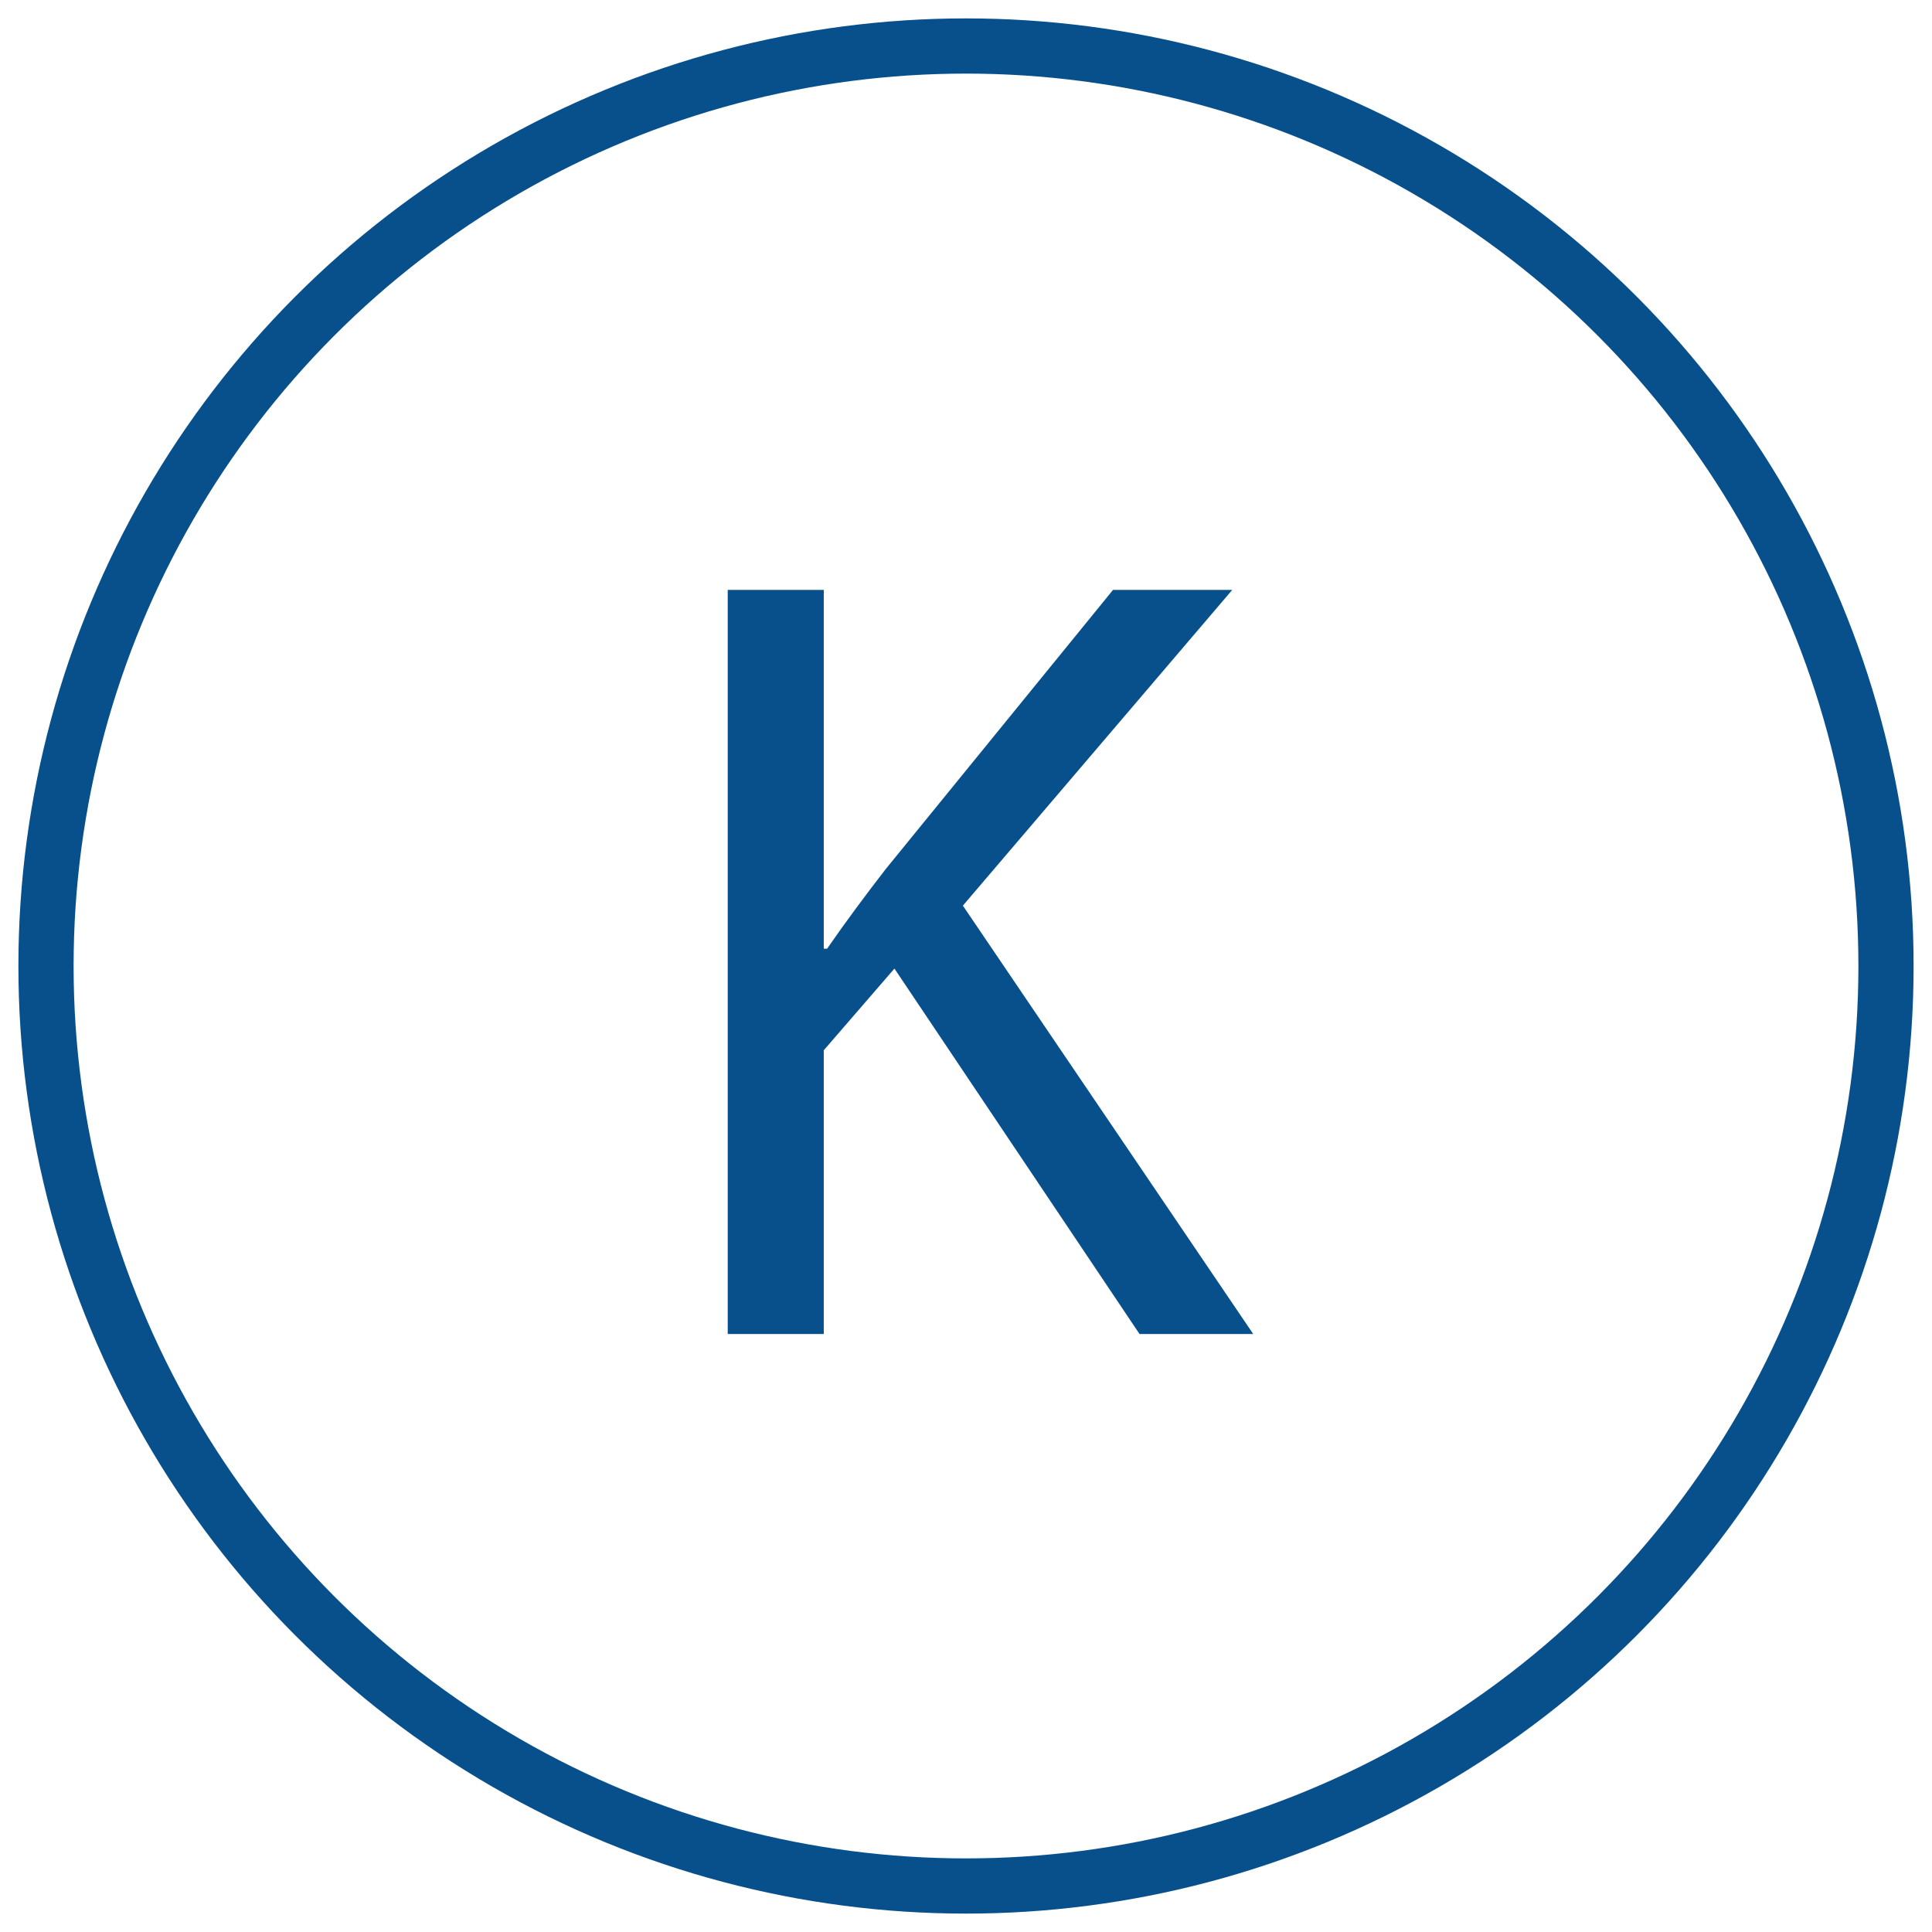 <?xml version="1.0" encoding="UTF-8"?>
<svg xmlns="http://www.w3.org/2000/svg" xmlns:xlink="http://www.w3.org/1999/xlink" width="42px" height="42px" viewBox="0 0 42 42" version="1.1">
  <title>kosher</title>
  <g id="Page-1" stroke="none" stroke-width="1" fill="none" fill-rule="evenodd">
    <g id="Manetop_Home-page_New" transform="translate(-775, -1293)">
      <g id="kosher" transform="translate(776, 1294)">
        <circle id="Oval-Copy-6" stroke="#07508C" stroke-width="1.2" cx="20" cy="20" r="20"></circle>
        <path d="M16.908,28 L16.908,21.832 L18.444,20.056 L23.772,28 L26.244,28 L19.932,18.688 L25.788,11.824 L23.196,11.824 L18.252,17.896 C17.844,18.424 17.412,19 16.98,19.624 L16.908,19.624 L16.908,11.824 L14.82,11.824 L14.82,28 L16.908,28 Z" id="K" fill="#07508C" fill-rule="nonzero"></path>
      </g>
    </g>
  </g>
</svg>
